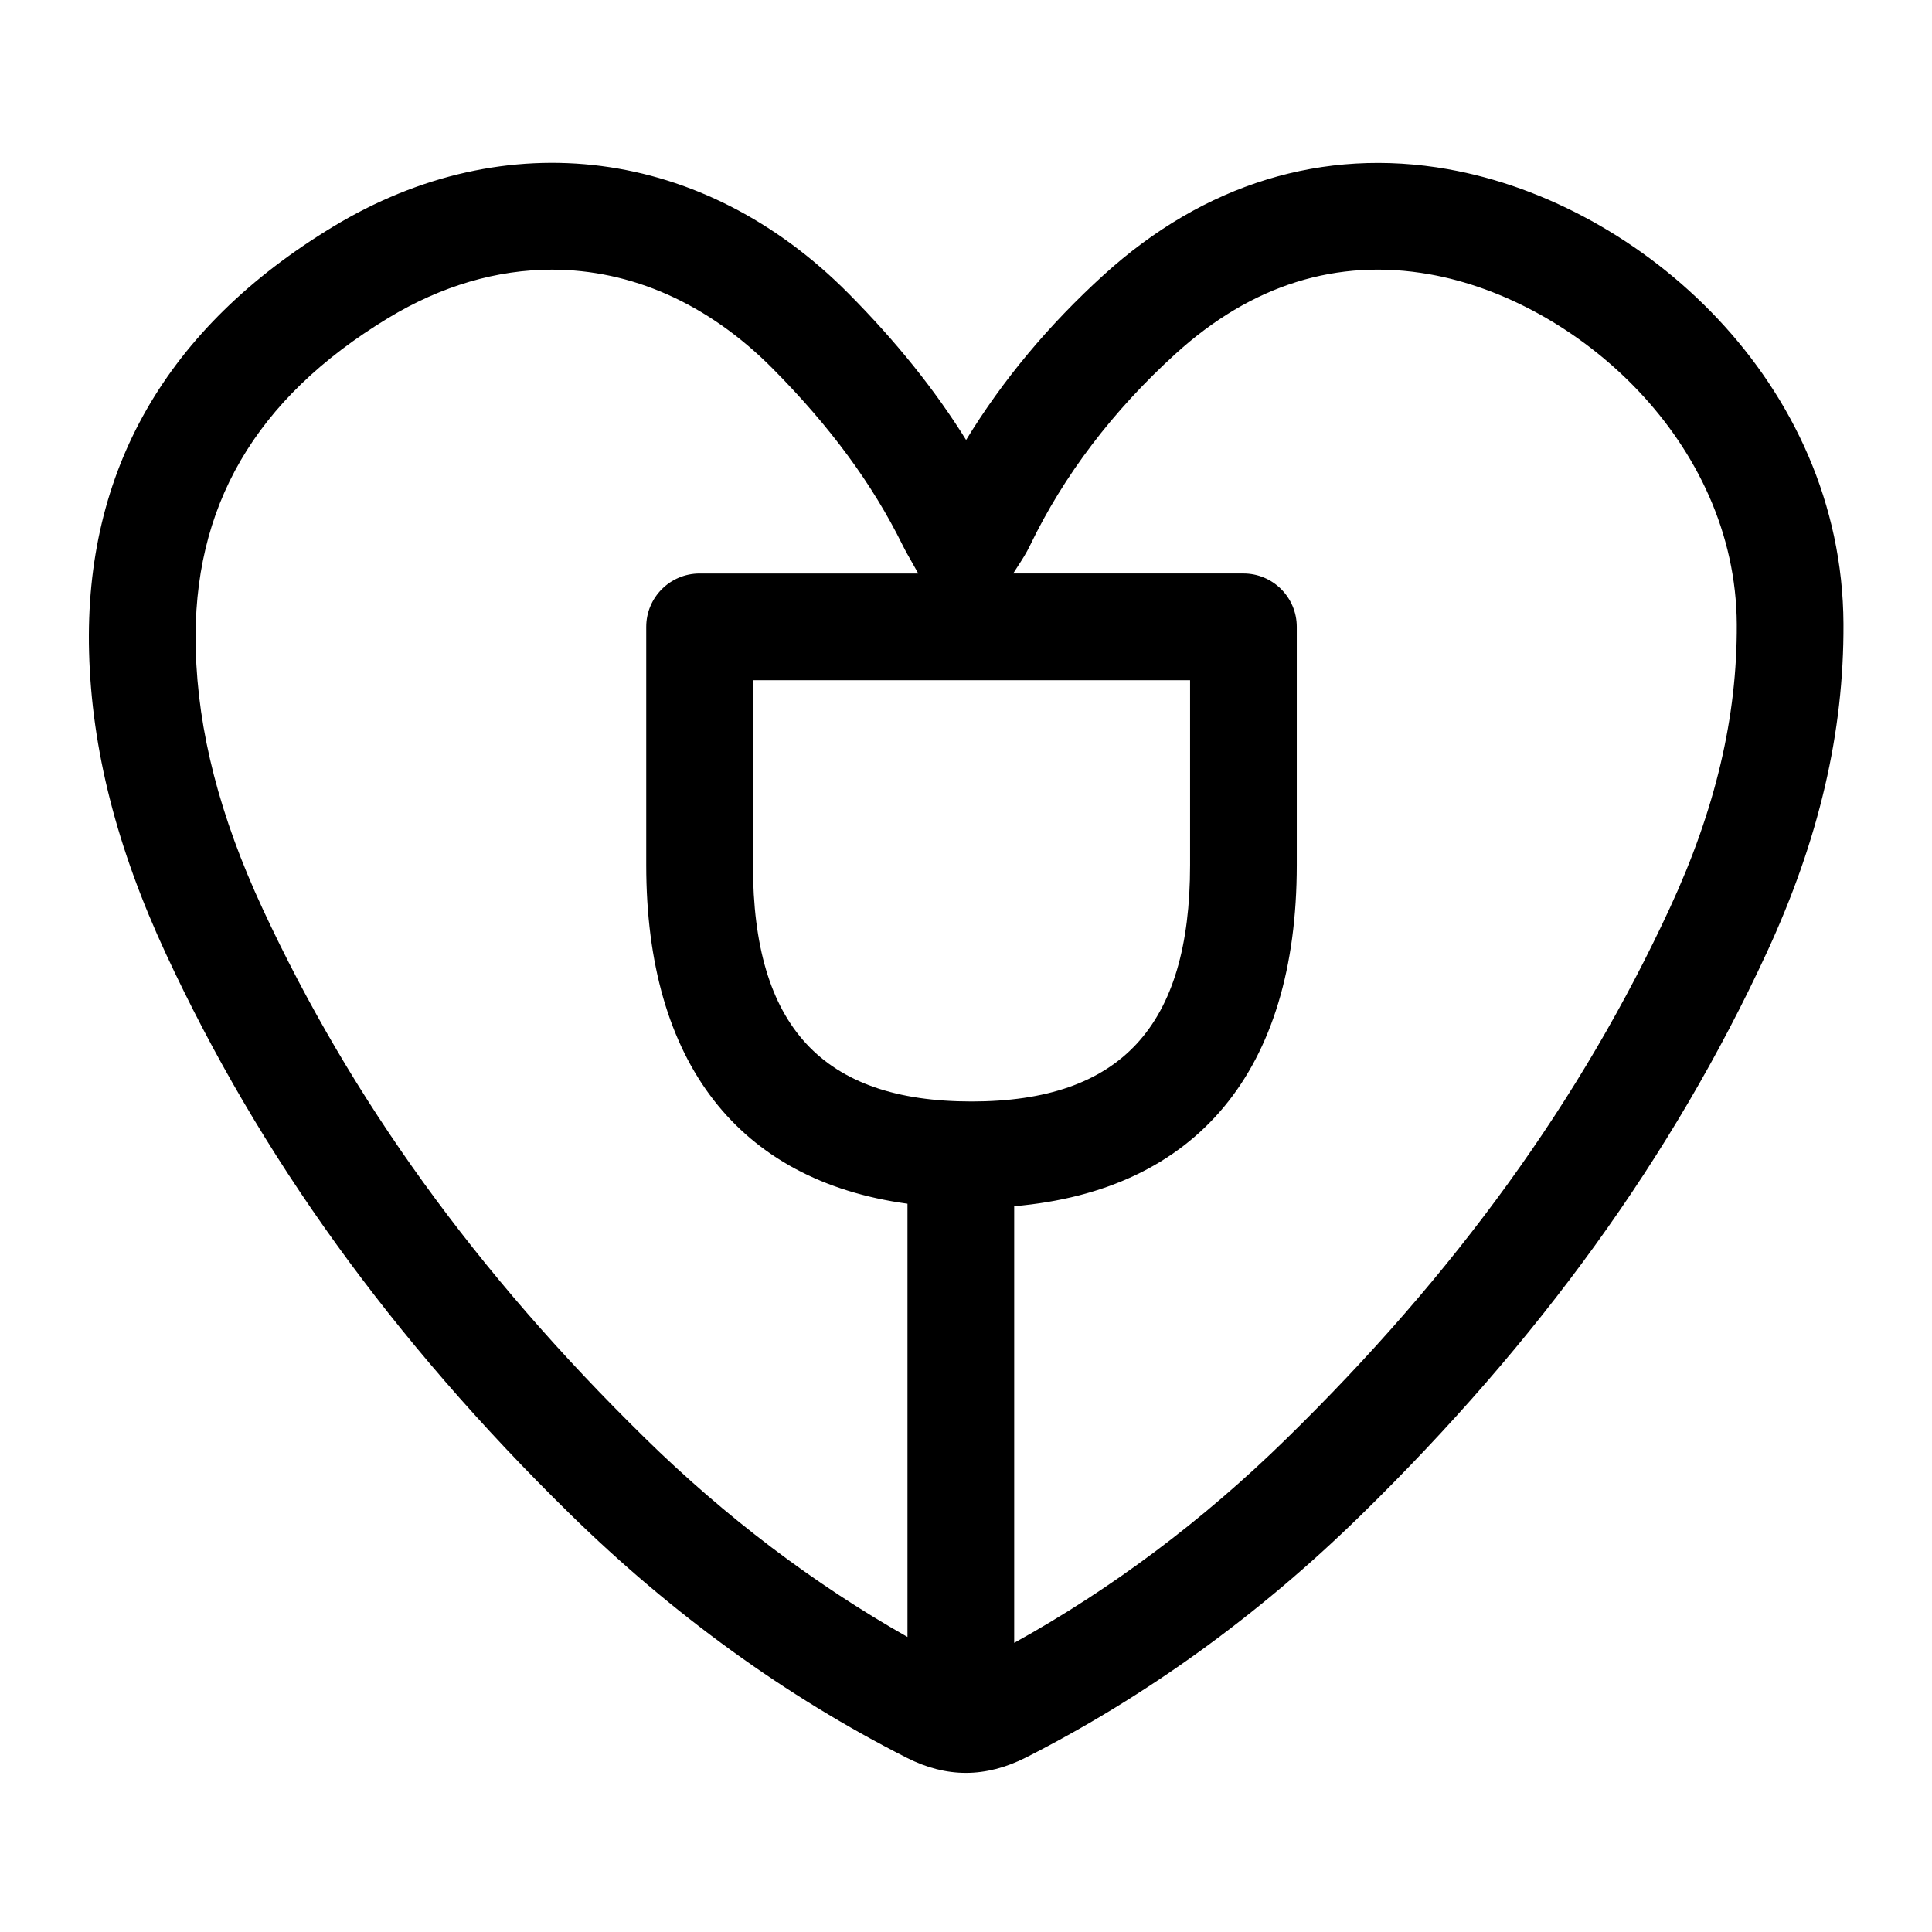 <?xml version="1.0" encoding="UTF-8"?>
<svg id="Logo_SW" data-name="Logo SW" xmlns="http://www.w3.org/2000/svg" viewBox="0 0 1200 1200">
  <defs>
    <style>
      .cls-1 {
        fill: #000;
        stroke-width: 0px;
      }
    </style>
  </defs>
  <path class="cls-1" d="M899.44,105.1c-77.58-13.73-151.55,8.99-213.86,65.62-34.26,31.14-62.91,65.52-85.51,102.57-19.37-31.18-43.51-61.22-73.07-91.03-90-90.71-212.74-106.57-320.31-41.35C103.3,203.6,52.38,292.42,55.32,404.9c1.58,60.41,17.18,121.73,47.7,187.47,58.38,125.78,140.44,239.56,250.89,347.86,63.64,62.41,134.06,113.4,209.31,151.56,12.33,6.26,24.53,9.37,36.75,9.37s24.85-3.21,37.49-9.65c74.66-37.96,144.47-88.45,207.47-150.07,111.26-108.77,193.81-223.13,252.38-349.63,32.45-70.06,48.05-136.91,47.7-204.39-.75-149.69-125.45-261.09-245.58-282.31ZM603.43,684.14c-92.62,0-135.75-46.65-135.75-146.81v-114.85h271.5v114.85c0,100.16-43.13,146.81-135.75,146.81ZM400.31,892.91c-104.64-102.61-182.22-210.05-237.18-328.44-26.63-57.37-40.22-110.13-41.56-161.3-2.31-88.2,36.77-155.44,119.47-205.59,33.24-20.15,67.82-30.09,101.77-30.09,49.03,0,96.74,20.74,137.13,61.46,35.61,35.89,61.98,71.72,80.7,109.68,1.76,3.54,3.71,6.98,6.33,11.56l3.37,6.02h-135.81c-18.3,0-33.14,14.83-33.14,33.14v147.99c0,122.66,57.31,195.95,162.26,210.31v269.1c-58.16-32.96-113.01-74.46-163.35-123.83ZM1037.18,563.95c-55.13,119.08-133.17,227.05-238.58,330.09-51.78,50.65-108.44,93.03-168.67,126.37v-271.21c113.42-9.82,175.52-84.12,175.52-211.87v-147.99c0-18.3-14.84-33.14-33.14-33.14h-143.01c1.03-1.63,2-3.14,2.86-4.45,2.7-4.14,5.24-8.06,7.56-12.87,20.99-43.57,51.42-83.65,90.44-119.12,47.22-42.92,100.31-59.53,157.75-49.4,91.34,16.14,190.27,103.83,190.84,217.39.3,57.53-13.3,115.18-41.57,176.21Z"/>
</svg>